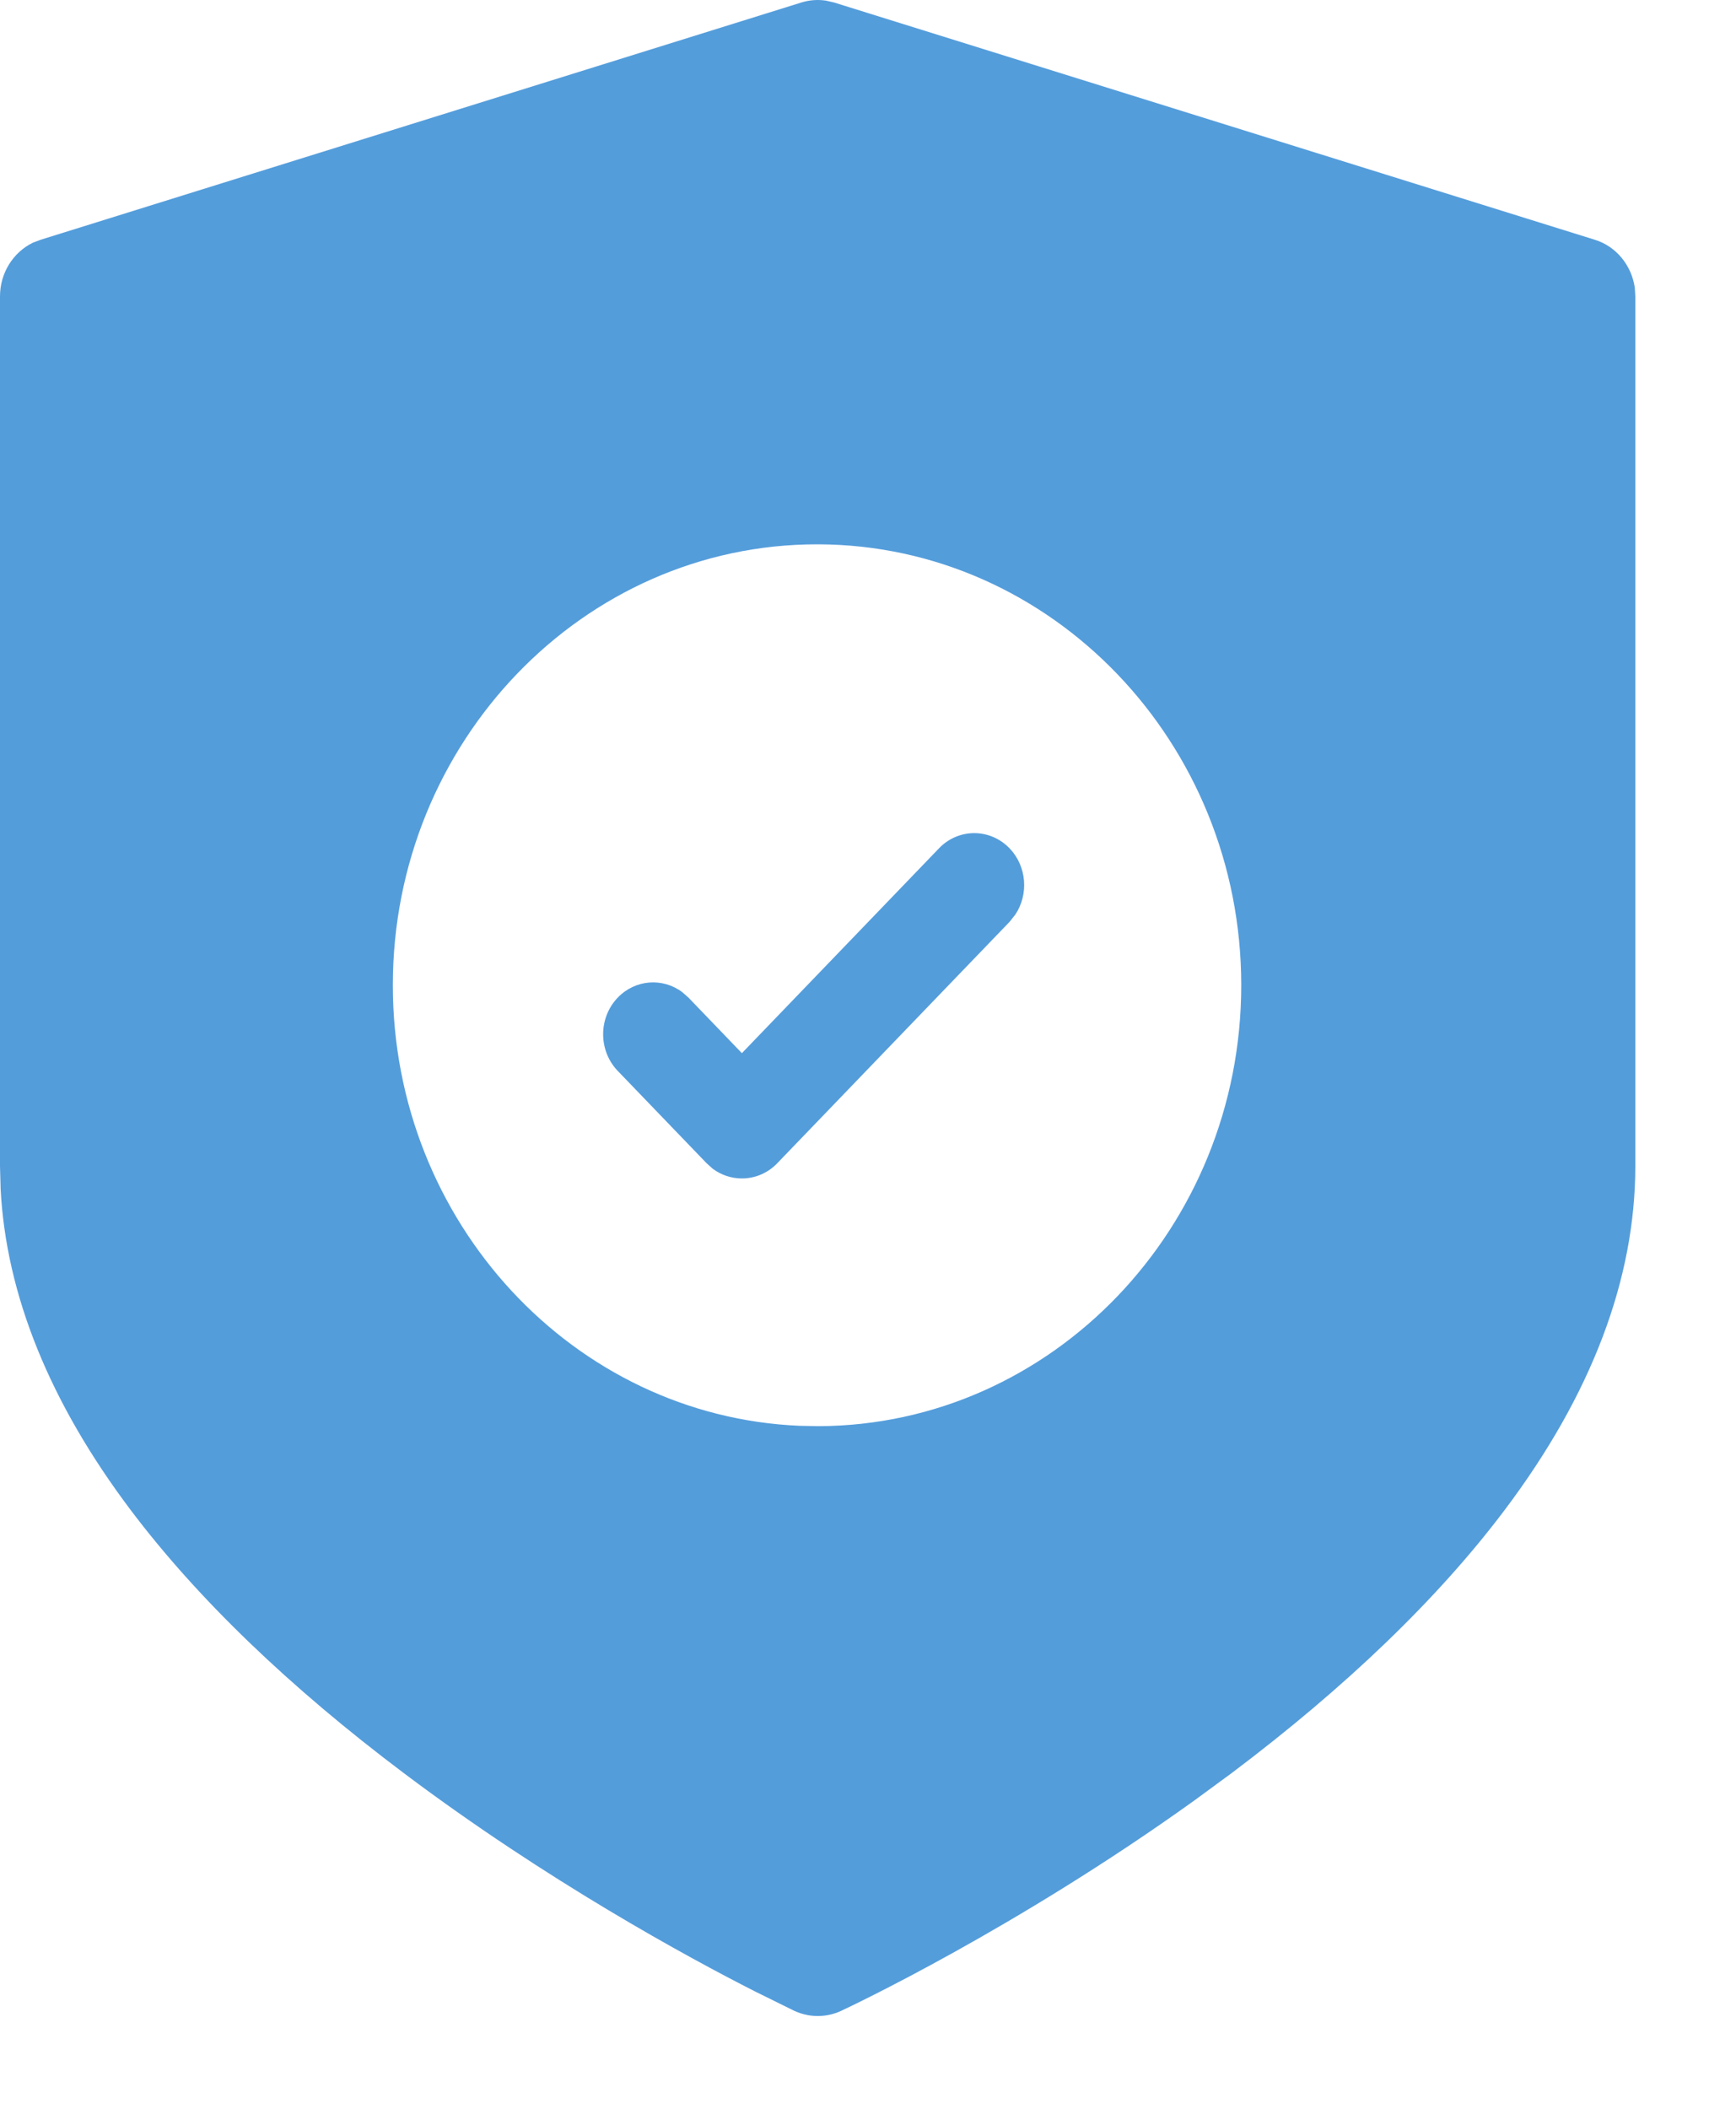 <svg width="14" height="17" viewBox="0 0 14 17" fill="none" xmlns="http://www.w3.org/2000/svg">
    <path fill-rule="evenodd" clip-rule="evenodd" d="M6.463 0.02C6.527 0 6.595 -0.005 6.661 0.005L6.726 0.02L12.862 1.933C13.034 1.986 13.158 2.139 13.184 2.32L13.188 2.389V9.401C13.188 10.313 12.833 11.247 12.132 12.176C11.597 12.886 10.856 13.599 9.931 14.295L9.631 14.515C8.185 15.553 6.842 16.183 6.782 16.211C6.722 16.239 6.658 16.252 6.594 16.252C6.53 16.252 6.467 16.238 6.407 16.211L6.089 16.054C5.551 15.781 4.411 15.162 3.258 14.295C2.332 13.599 1.592 12.886 1.056 12.176C0.402 11.309 0.049 10.438 0.005 9.584L0 9.401V2.389C0 2.202 0.105 2.035 0.264 1.957L0.327 1.933L6.463 0.02ZM6.601 4.388H6.589C4.703 4.388 3.168 5.983 3.168 7.942C3.168 9.853 4.627 11.417 6.448 11.494L6.601 11.497C8.482 11.49 10.01 9.898 10.01 7.942C10.01 5.987 8.482 4.395 6.601 4.388ZM7.579 6.832C7.737 6.675 7.987 6.678 8.142 6.839C8.281 6.984 8.297 7.21 8.188 7.373L8.142 7.431L6.26 9.386C6.182 9.462 6.083 9.5 5.983 9.5C5.901 9.5 5.818 9.474 5.748 9.422L5.698 9.377L4.975 8.626C4.825 8.462 4.827 8.203 4.982 8.042C5.124 7.895 5.344 7.88 5.502 7.998L5.552 8.042L5.983 8.49L7.579 6.832Z" fill="#549DDB"/>
</svg>